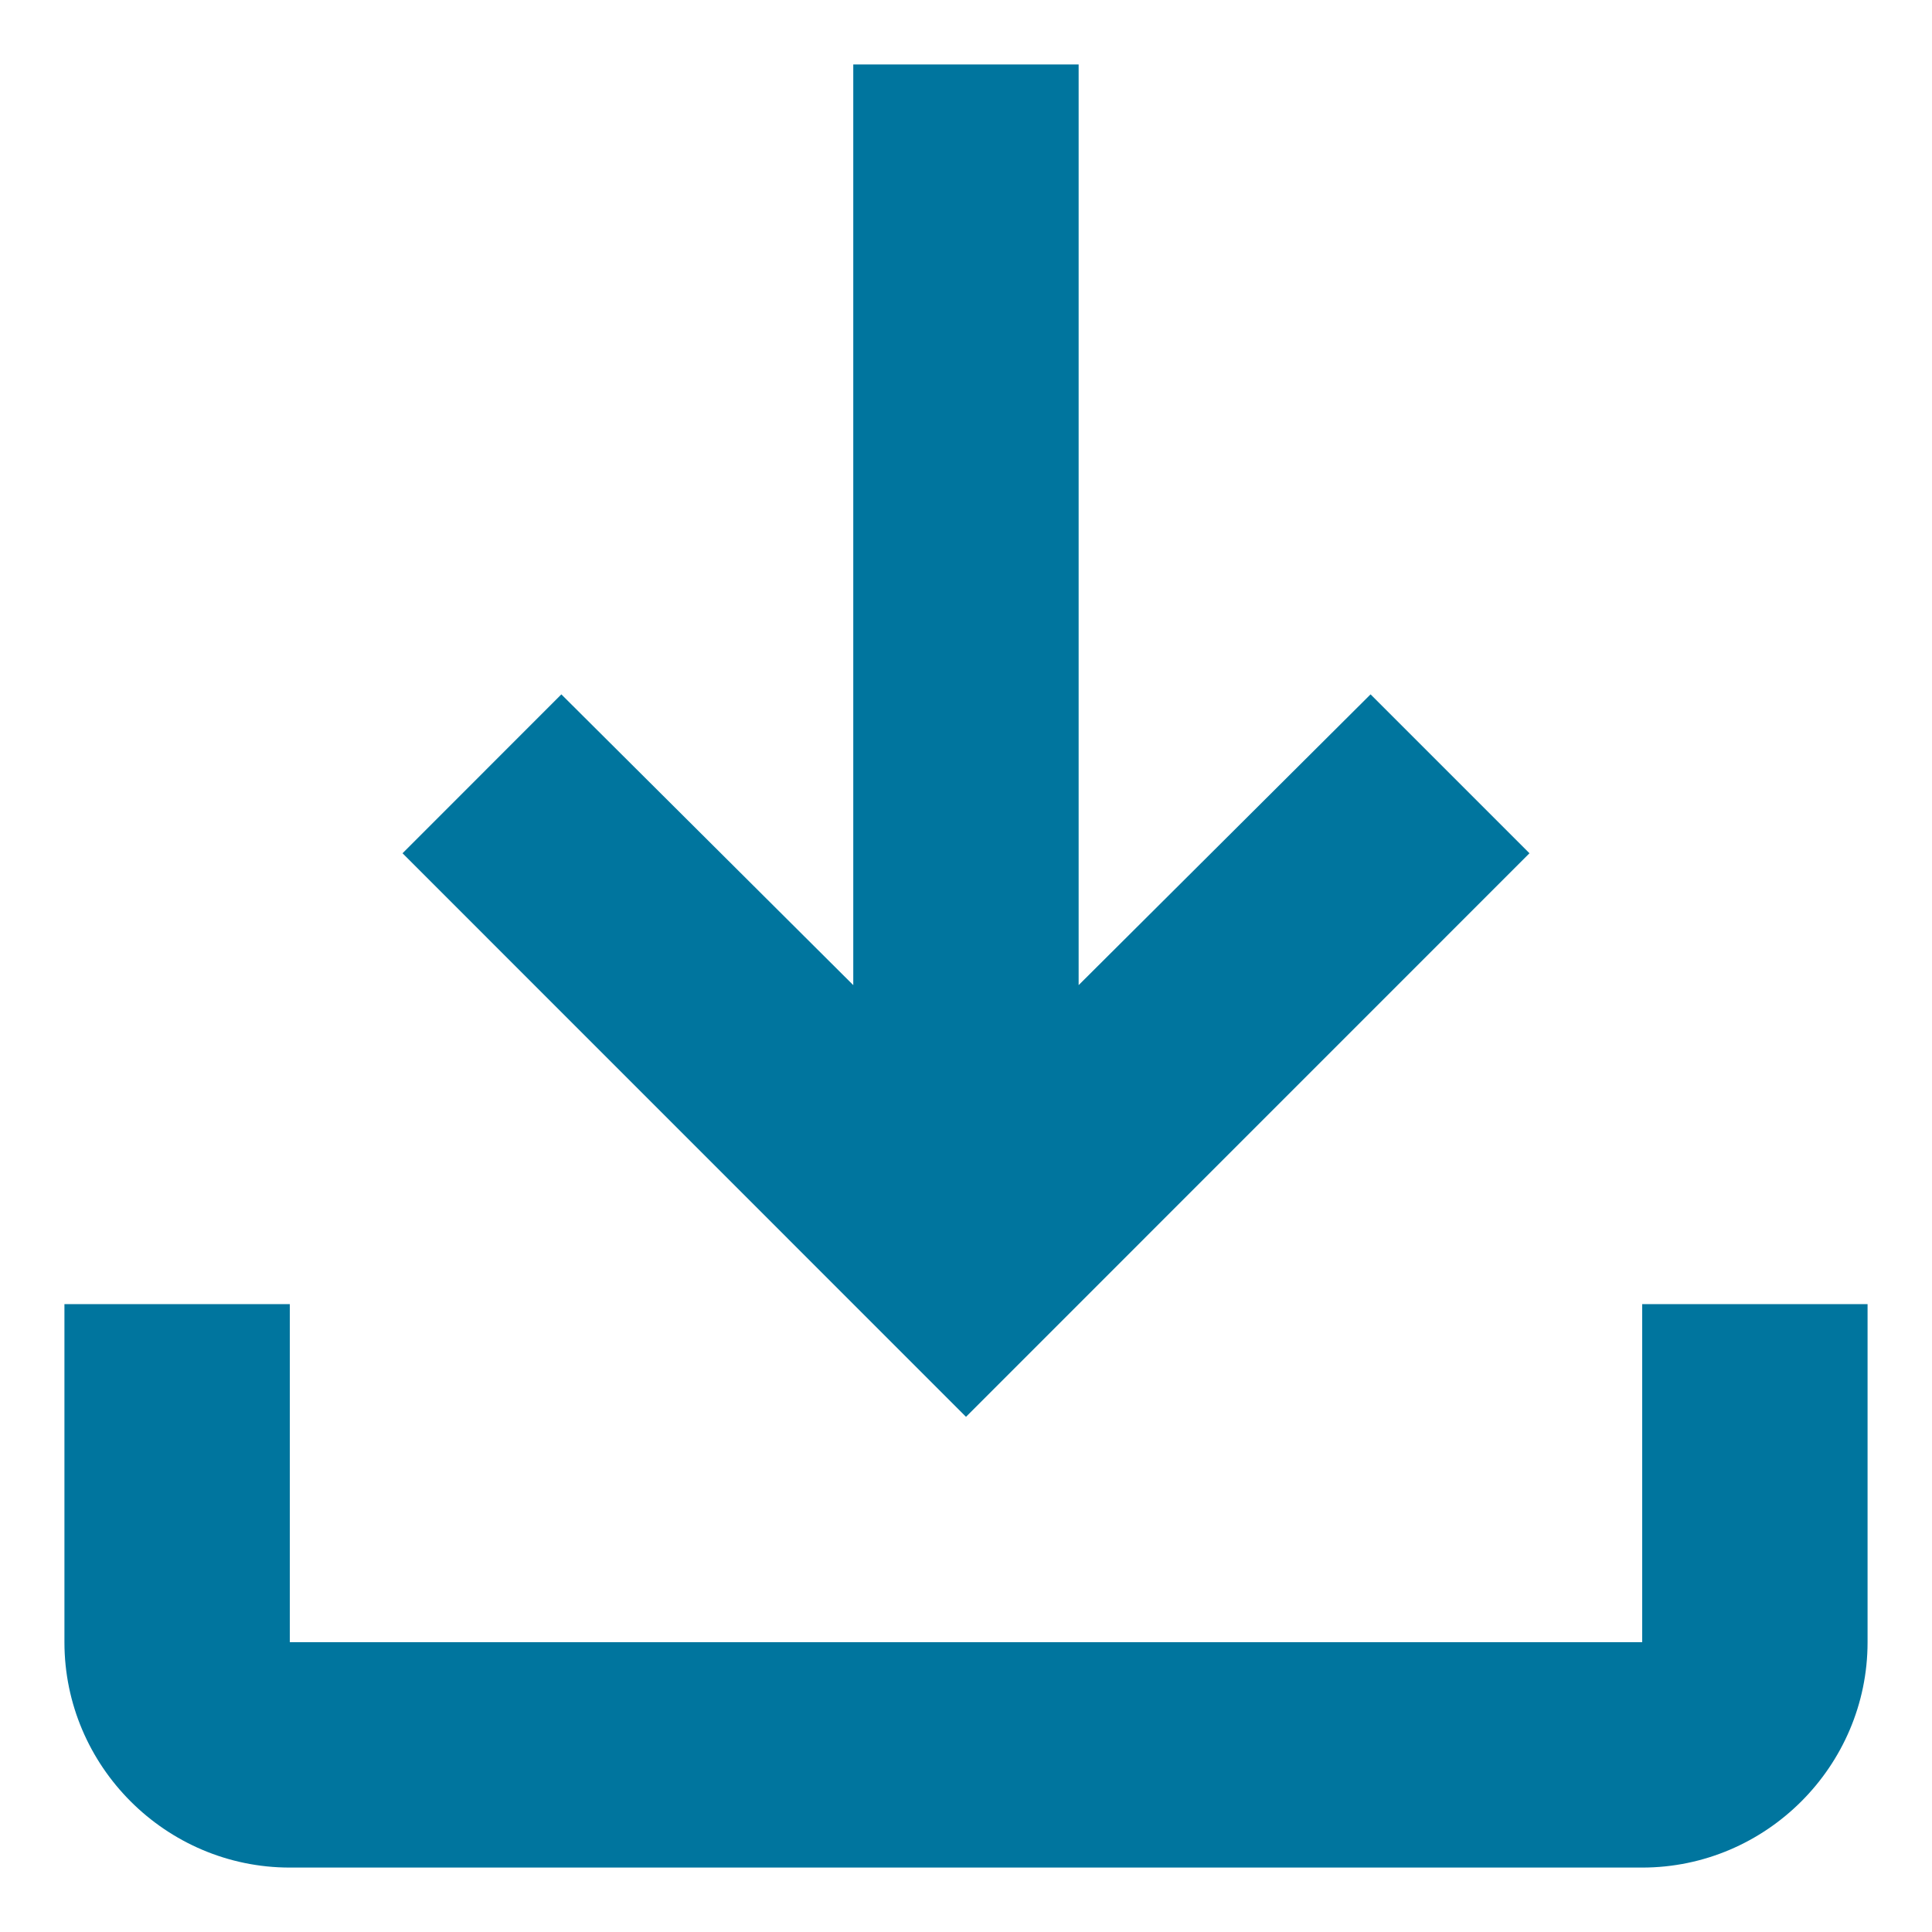 <svg width="20" height="20" viewBox="0 0 20 20" fill="none" xmlns="http://www.w3.org/2000/svg">
<path d="M17 13.5V17H3V13.5H0.667V17C0.667 18.283 1.716 19.333 3 19.333H17C18.283 19.333 19.333 18.283 19.333 17V13.5H17ZM15.833 8.833L14.188 7.188L11.166 10.198V0.667H8.833V10.198L5.811 7.188L4.167 8.833L10 14.667L15.833 8.833Z" fill="#00759E"/>
</svg>
